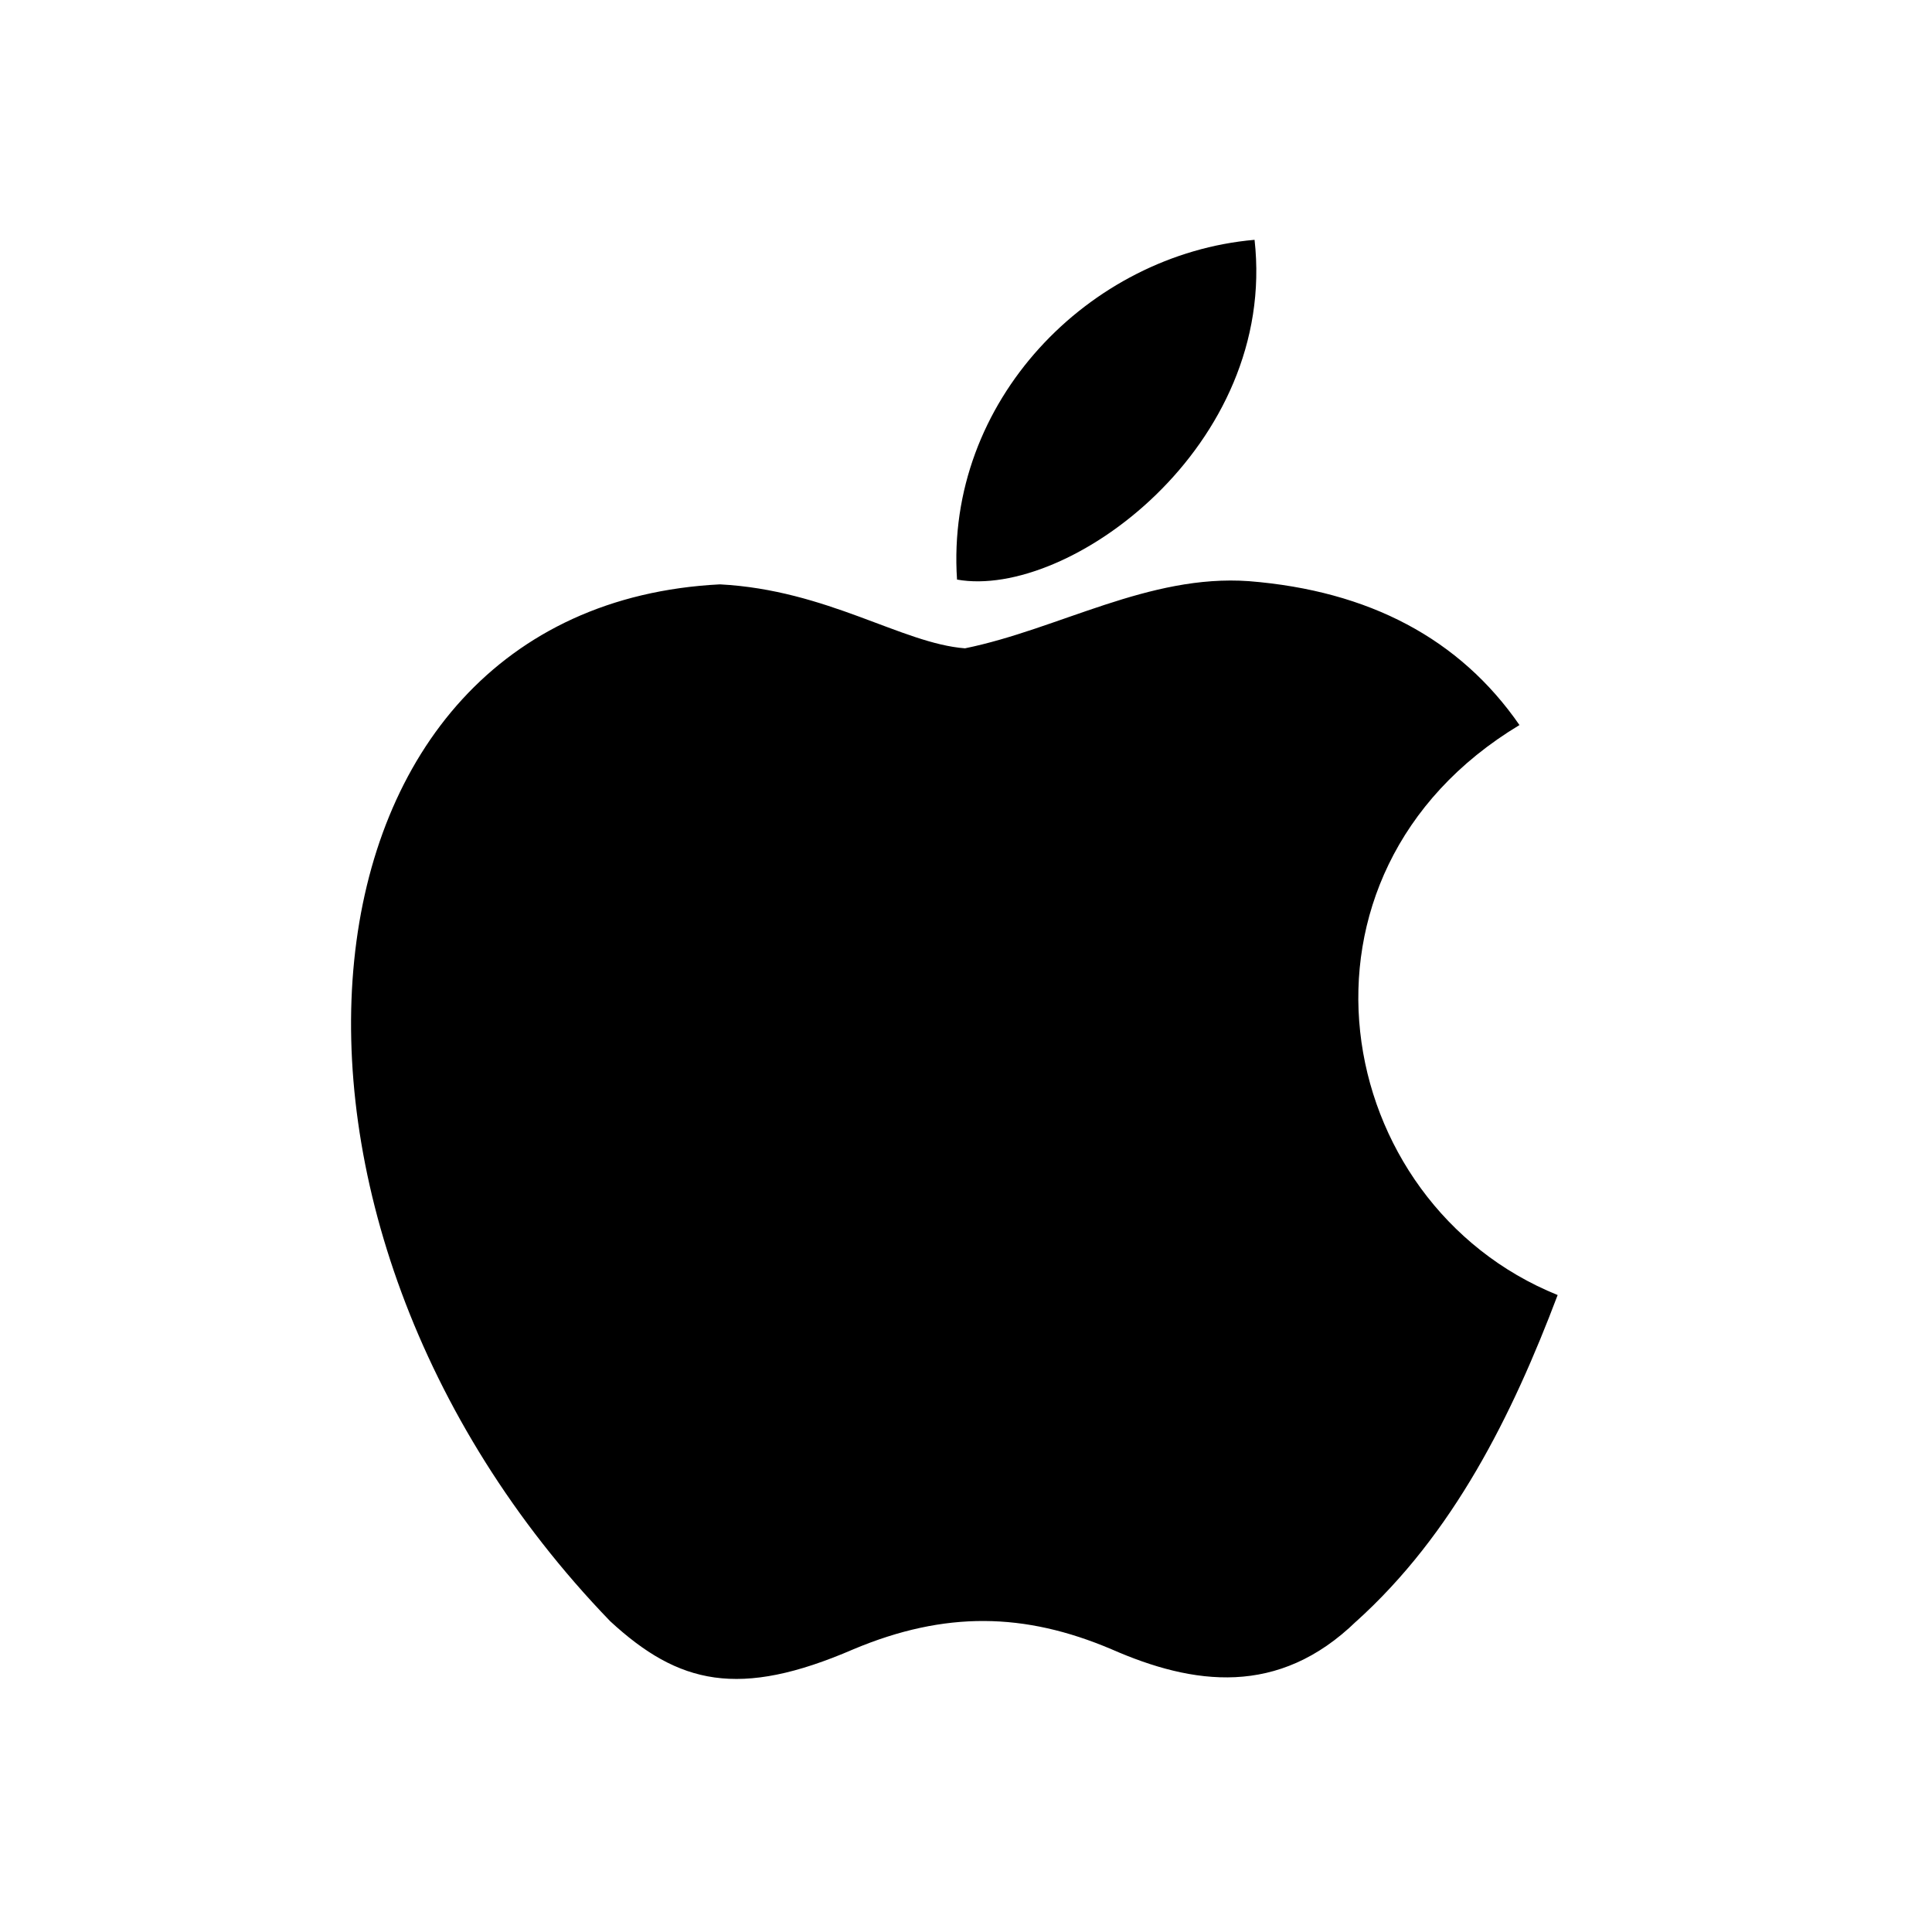 <svg viewBox="0 0 84 84" fill="none" xmlns="http://www.w3.org/2000/svg">
<g id="Icon">
<path id="Vector" d="M58.973 70.487C55.583 73.789 51.882 73.268 48.32 71.704C44.55 70.105 41.091 70.035 37.113 71.704C32.133 73.859 29.504 73.233 26.529 70.487C9.65 53.004 12.14 26.381 31.302 25.407C35.972 25.651 39.223 27.979 41.956 28.188C46.037 27.354 49.945 24.956 54.303 25.268C59.526 25.685 63.469 27.771 66.064 31.524C55.272 38.024 57.831 52.309 67.724 56.306C65.752 61.52 63.193 66.699 58.938 70.522L58.973 70.487ZM41.61 25.199C41.091 17.448 47.351 11.053 54.546 10.427C55.549 19.394 46.452 26.068 41.61 25.199Z" fill="black"/>
</g>
</svg>

